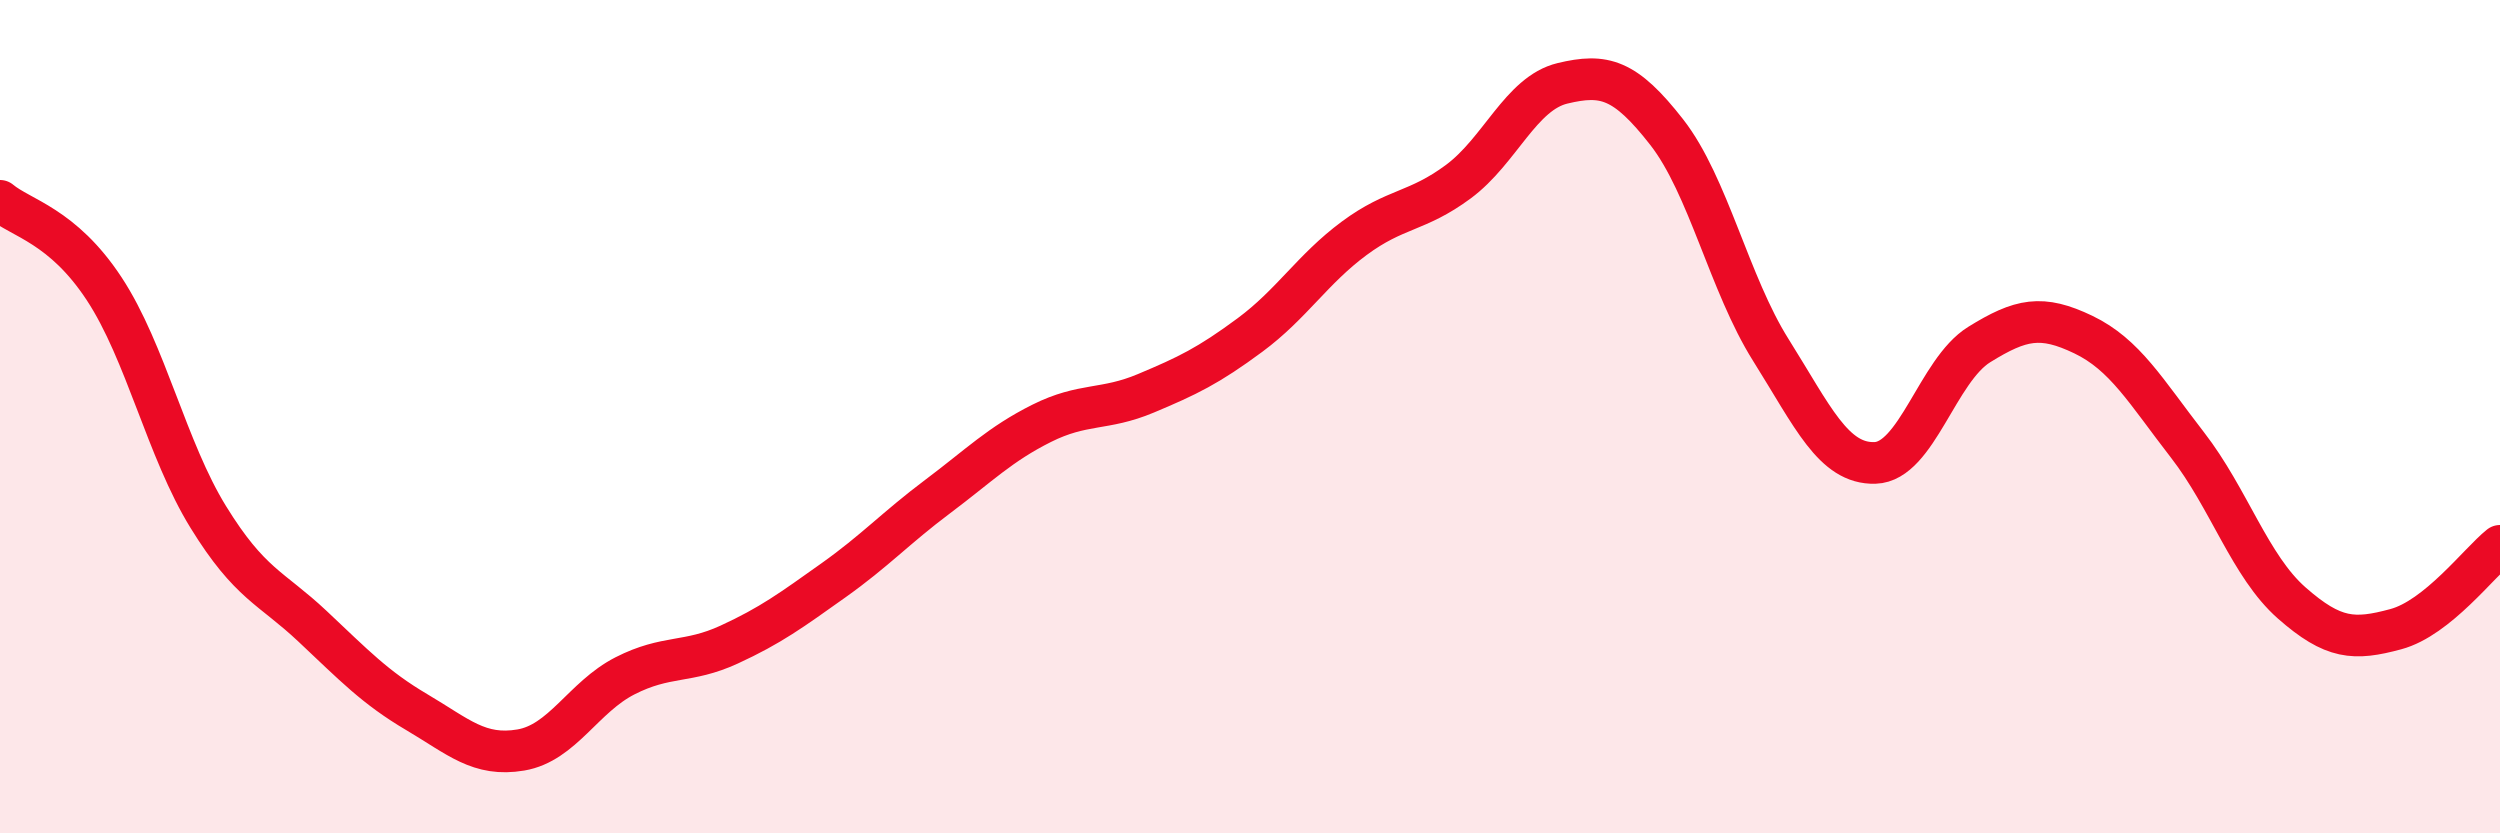 
    <svg width="60" height="20" viewBox="0 0 60 20" xmlns="http://www.w3.org/2000/svg">
      <path
        d="M 0,4.82 C 0.5,5.24 1.5,5.41 2.5,6.93 C 3.5,8.45 4,10.79 5,12.41 C 6,14.03 6.5,14.09 7.5,15.03 C 8.5,15.97 9,16.5 10,17.09 C 11,17.68 11.5,18.17 12.5,18 C 13.5,17.83 14,16.73 15,16.22 C 16,15.71 16.5,15.93 17.5,15.47 C 18.5,15.01 19,14.64 20,13.93 C 21,13.22 21.5,12.67 22.5,11.92 C 23.5,11.17 24,10.66 25,10.16 C 26,9.66 26.5,9.86 27.5,9.44 C 28.5,9.02 29,8.78 30,8.04 C 31,7.3 31.5,6.46 32.5,5.72 C 33.5,4.98 34,5.1 35,4.36 C 36,3.62 36.5,2.24 37.5,2 C 38.5,1.76 39,1.89 40,3.17 C 41,4.45 41.5,6.81 42.5,8.4 C 43.5,9.99 44,11.14 45,11.11 C 46,11.08 46.5,8.89 47.5,8.27 C 48.5,7.65 49,7.55 50,8.03 C 51,8.51 51.5,9.39 52.5,10.68 C 53.5,11.97 54,13.59 55,14.47 C 56,15.35 56.5,15.37 57.5,15.1 C 58.5,14.83 59.5,13.5 60,13.1L60 20L0 20Z"
        fill="#EB0A25"
        opacity="0.1"
        stroke-linecap="round"
        stroke-linejoin="round"
      />
      <path
        d="M 0,4.82 C 0.5,5.24 1.5,5.41 2.5,6.93 C 3.5,8.45 4,10.79 5,12.41 C 6,14.03 6.5,14.09 7.5,15.03 C 8.5,15.97 9,16.5 10,17.09 C 11,17.68 11.5,18.17 12.5,18 C 13.5,17.83 14,16.73 15,16.22 C 16,15.71 16.5,15.93 17.5,15.47 C 18.5,15.01 19,14.64 20,13.93 C 21,13.22 21.5,12.67 22.5,11.92 C 23.5,11.17 24,10.66 25,10.16 C 26,9.66 26.5,9.86 27.5,9.44 C 28.5,9.02 29,8.78 30,8.04 C 31,7.3 31.5,6.46 32.5,5.72 C 33.5,4.98 34,5.1 35,4.36 C 36,3.62 36.5,2.24 37.5,2 C 38.5,1.76 39,1.89 40,3.17 C 41,4.45 41.5,6.81 42.5,8.4 C 43.5,9.99 44,11.14 45,11.11 C 46,11.08 46.5,8.89 47.5,8.27 C 48.5,7.65 49,7.55 50,8.03 C 51,8.51 51.5,9.39 52.5,10.68 C 53.5,11.97 54,13.59 55,14.47 C 56,15.35 56.5,15.37 57.5,15.1 C 58.5,14.83 59.5,13.5 60,13.1"
        stroke="#EB0A25"
        stroke-width="1"
        fill="none"
        stroke-linecap="round"
        stroke-linejoin="round"
      />
    </svg>
  